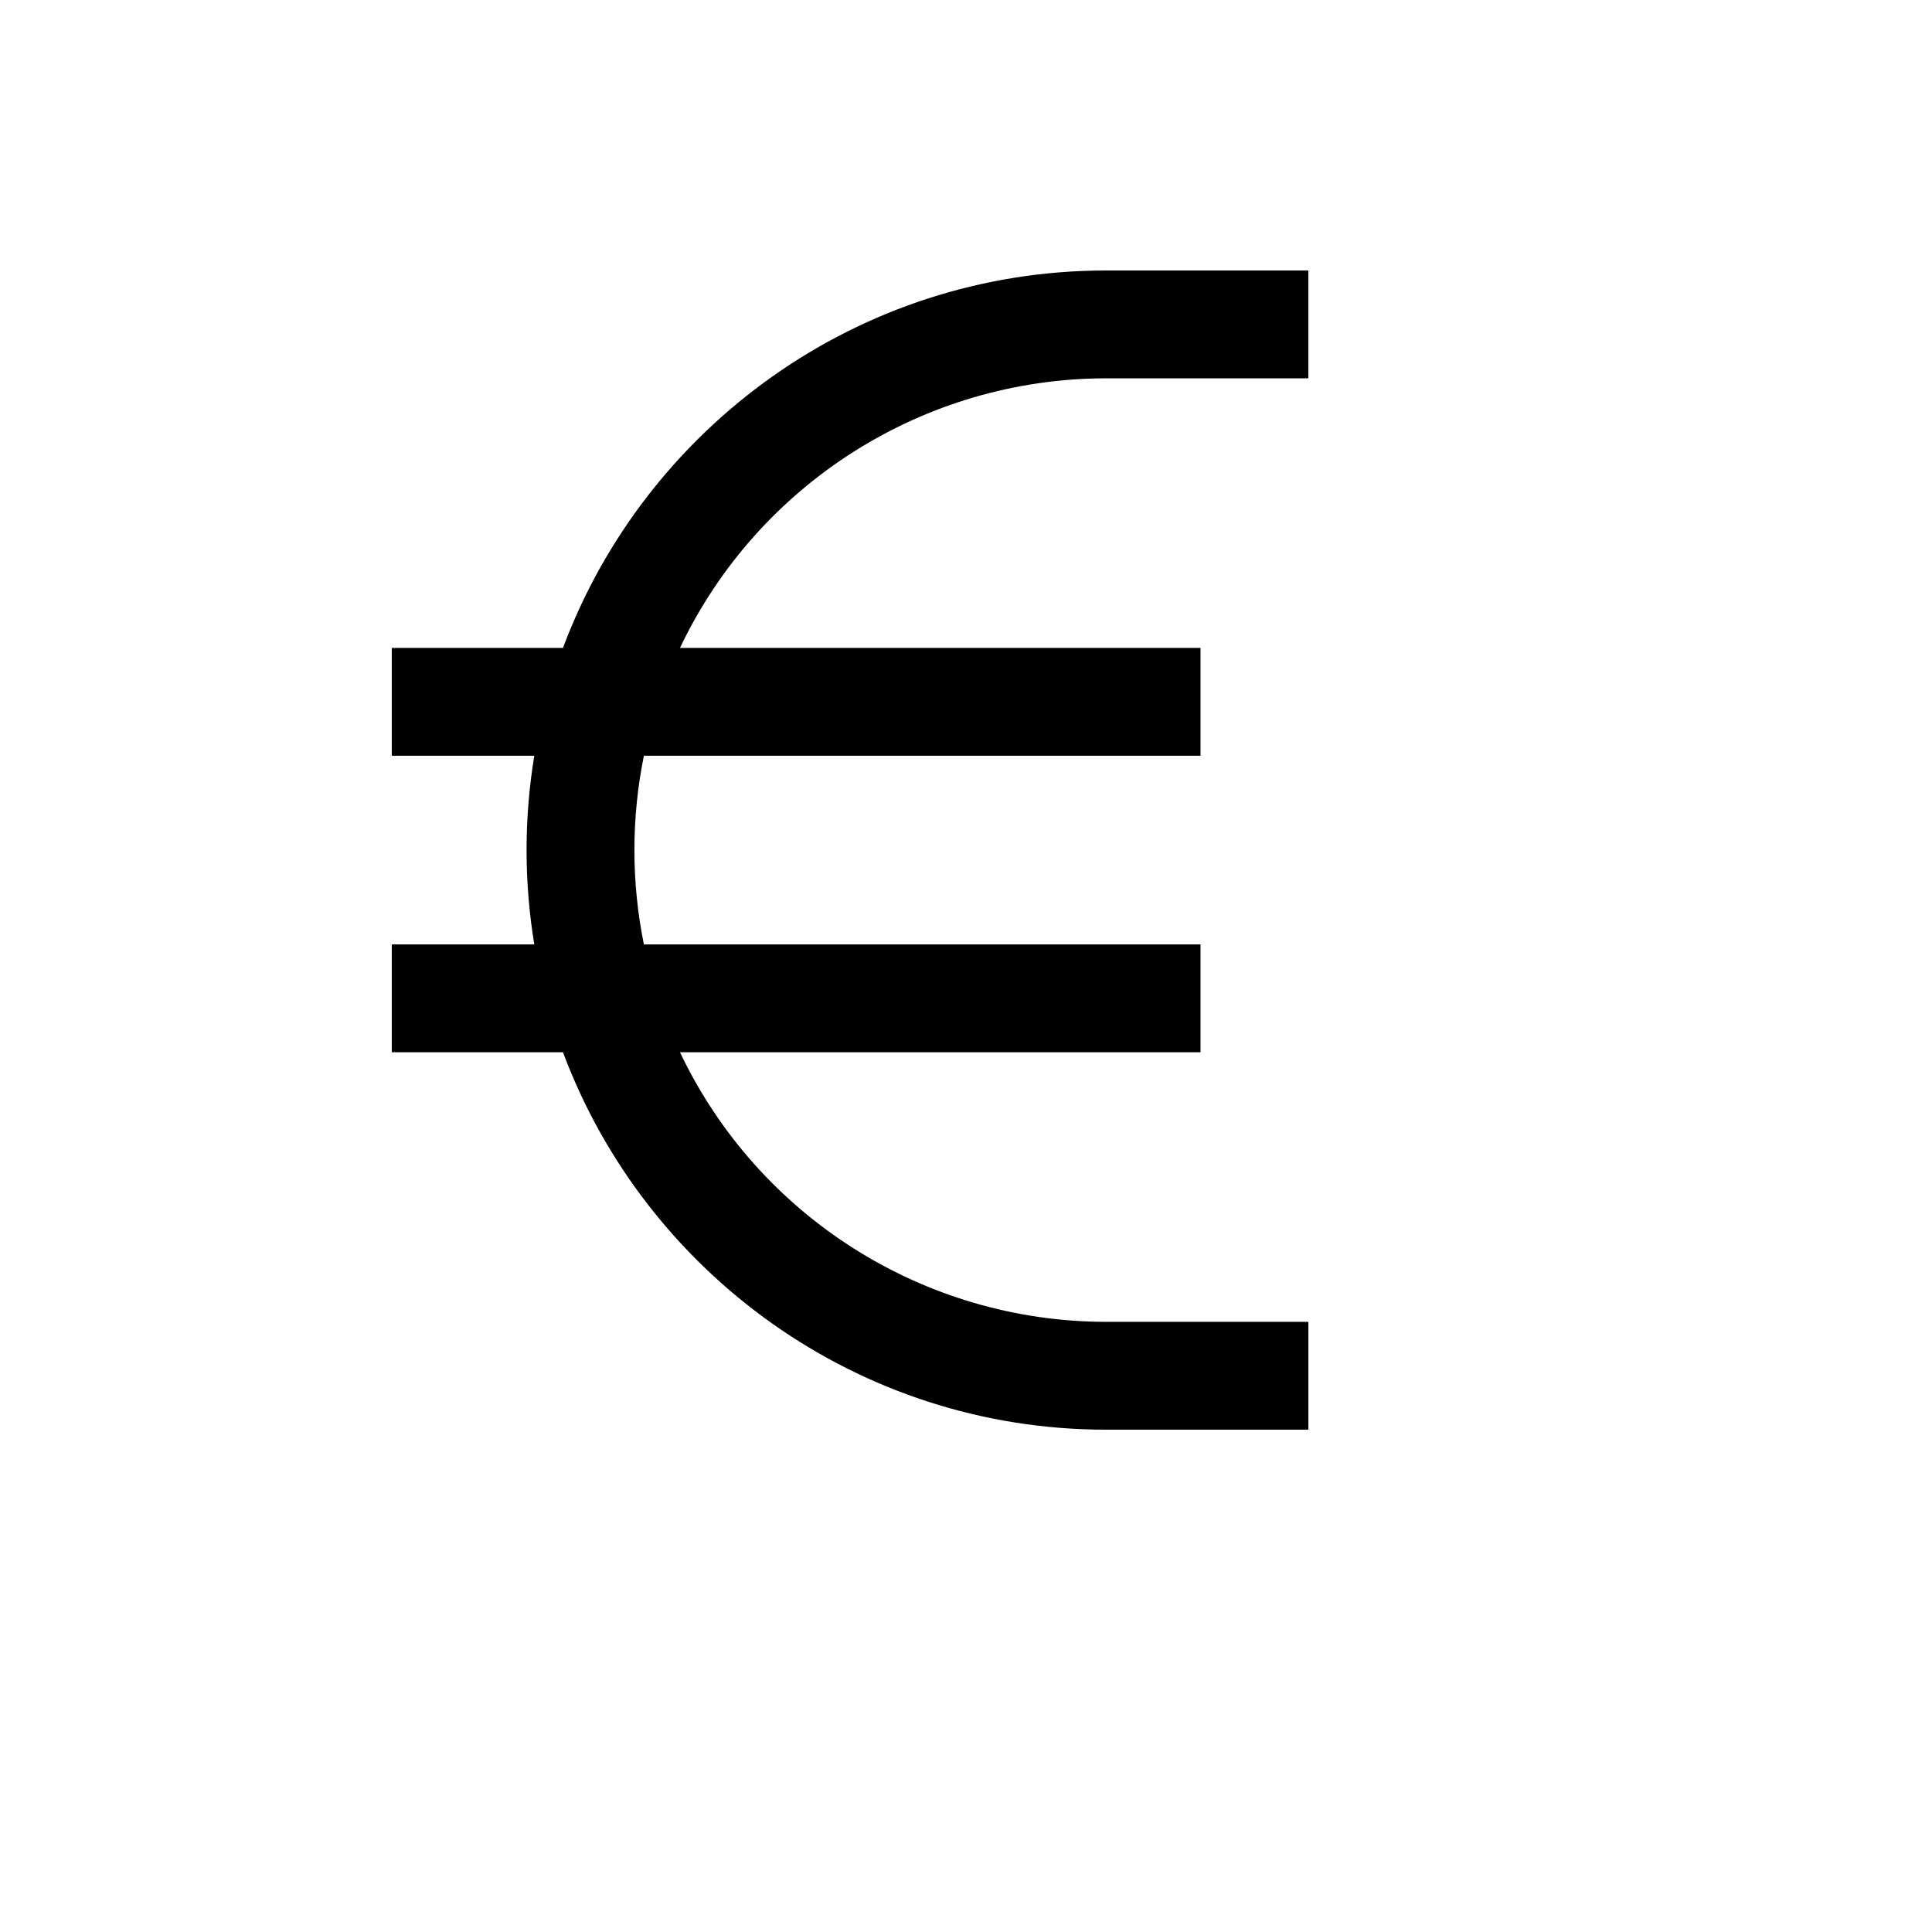 <svg xmlns="http://www.w3.org/2000/svg" version="1.1" xmlns:xlink="http://www.w3.org/1999/xlink" width="100%" height="100%" id="svgWorkerArea" viewBox="-25 -25 625 625" xmlns:idraw="https://idraw.muisca.co" style="background: white;"><defs id="defsdoc"><pattern id="patternBool" x="0" y="0" width="10" height="10" patternUnits="userSpaceOnUse" patternTransform="rotate(35)"><circle cx="5" cy="5" r="4" style="stroke: none;fill: #ff000070;"></circle></pattern></defs><g id="fileImp-317576472" class="cosito"><path id="pathImp-625073278" fill="currentColor" class="grouped" d="M332.846 97.384C332.846 97.384 398.253 97.384 398.253 97.384 398.253 97.384 398.253 62.5 398.253 62.5 398.253 62.5 332.846 62.5 332.846 62.5 252.453 62.5 183.725 113.362 157.125 184.593 157.125 184.593 101.742 184.593 101.742 184.593 101.742 184.593 101.742 219.477 101.742 219.477 101.742 219.477 147.845 219.477 147.845 219.477 144.513 239.689 144.513 260.311 147.845 280.523 147.845 280.523 101.742 280.523 101.742 280.523 101.742 280.523 101.742 315.407 101.742 315.407 101.742 315.407 157.125 315.407 157.125 315.407 183.724 386.639 252.453 437.5 332.852 437.5 332.852 437.5 398.259 437.5 398.259 437.5 398.259 437.5 398.259 402.616 398.259 402.616 398.259 402.616 332.846 402.616 332.846 402.616 273.918 402.562 220.272 368.629 194.975 315.407 194.975 315.407 363.369 315.407 363.369 315.407 363.369 315.407 363.369 280.523 363.369 280.523 363.369 280.523 183.298 280.523 183.298 280.523 179.207 260.38 179.207 239.62 183.298 219.477 183.298 219.477 363.369 219.477 363.369 219.477 363.369 219.477 363.369 184.593 363.369 184.593 363.369 184.593 194.975 184.593 194.975 184.593 220.272 131.371 273.918 97.438 332.846 97.384 332.846 97.384 332.846 97.384 332.846 97.384"></path></g></svg>